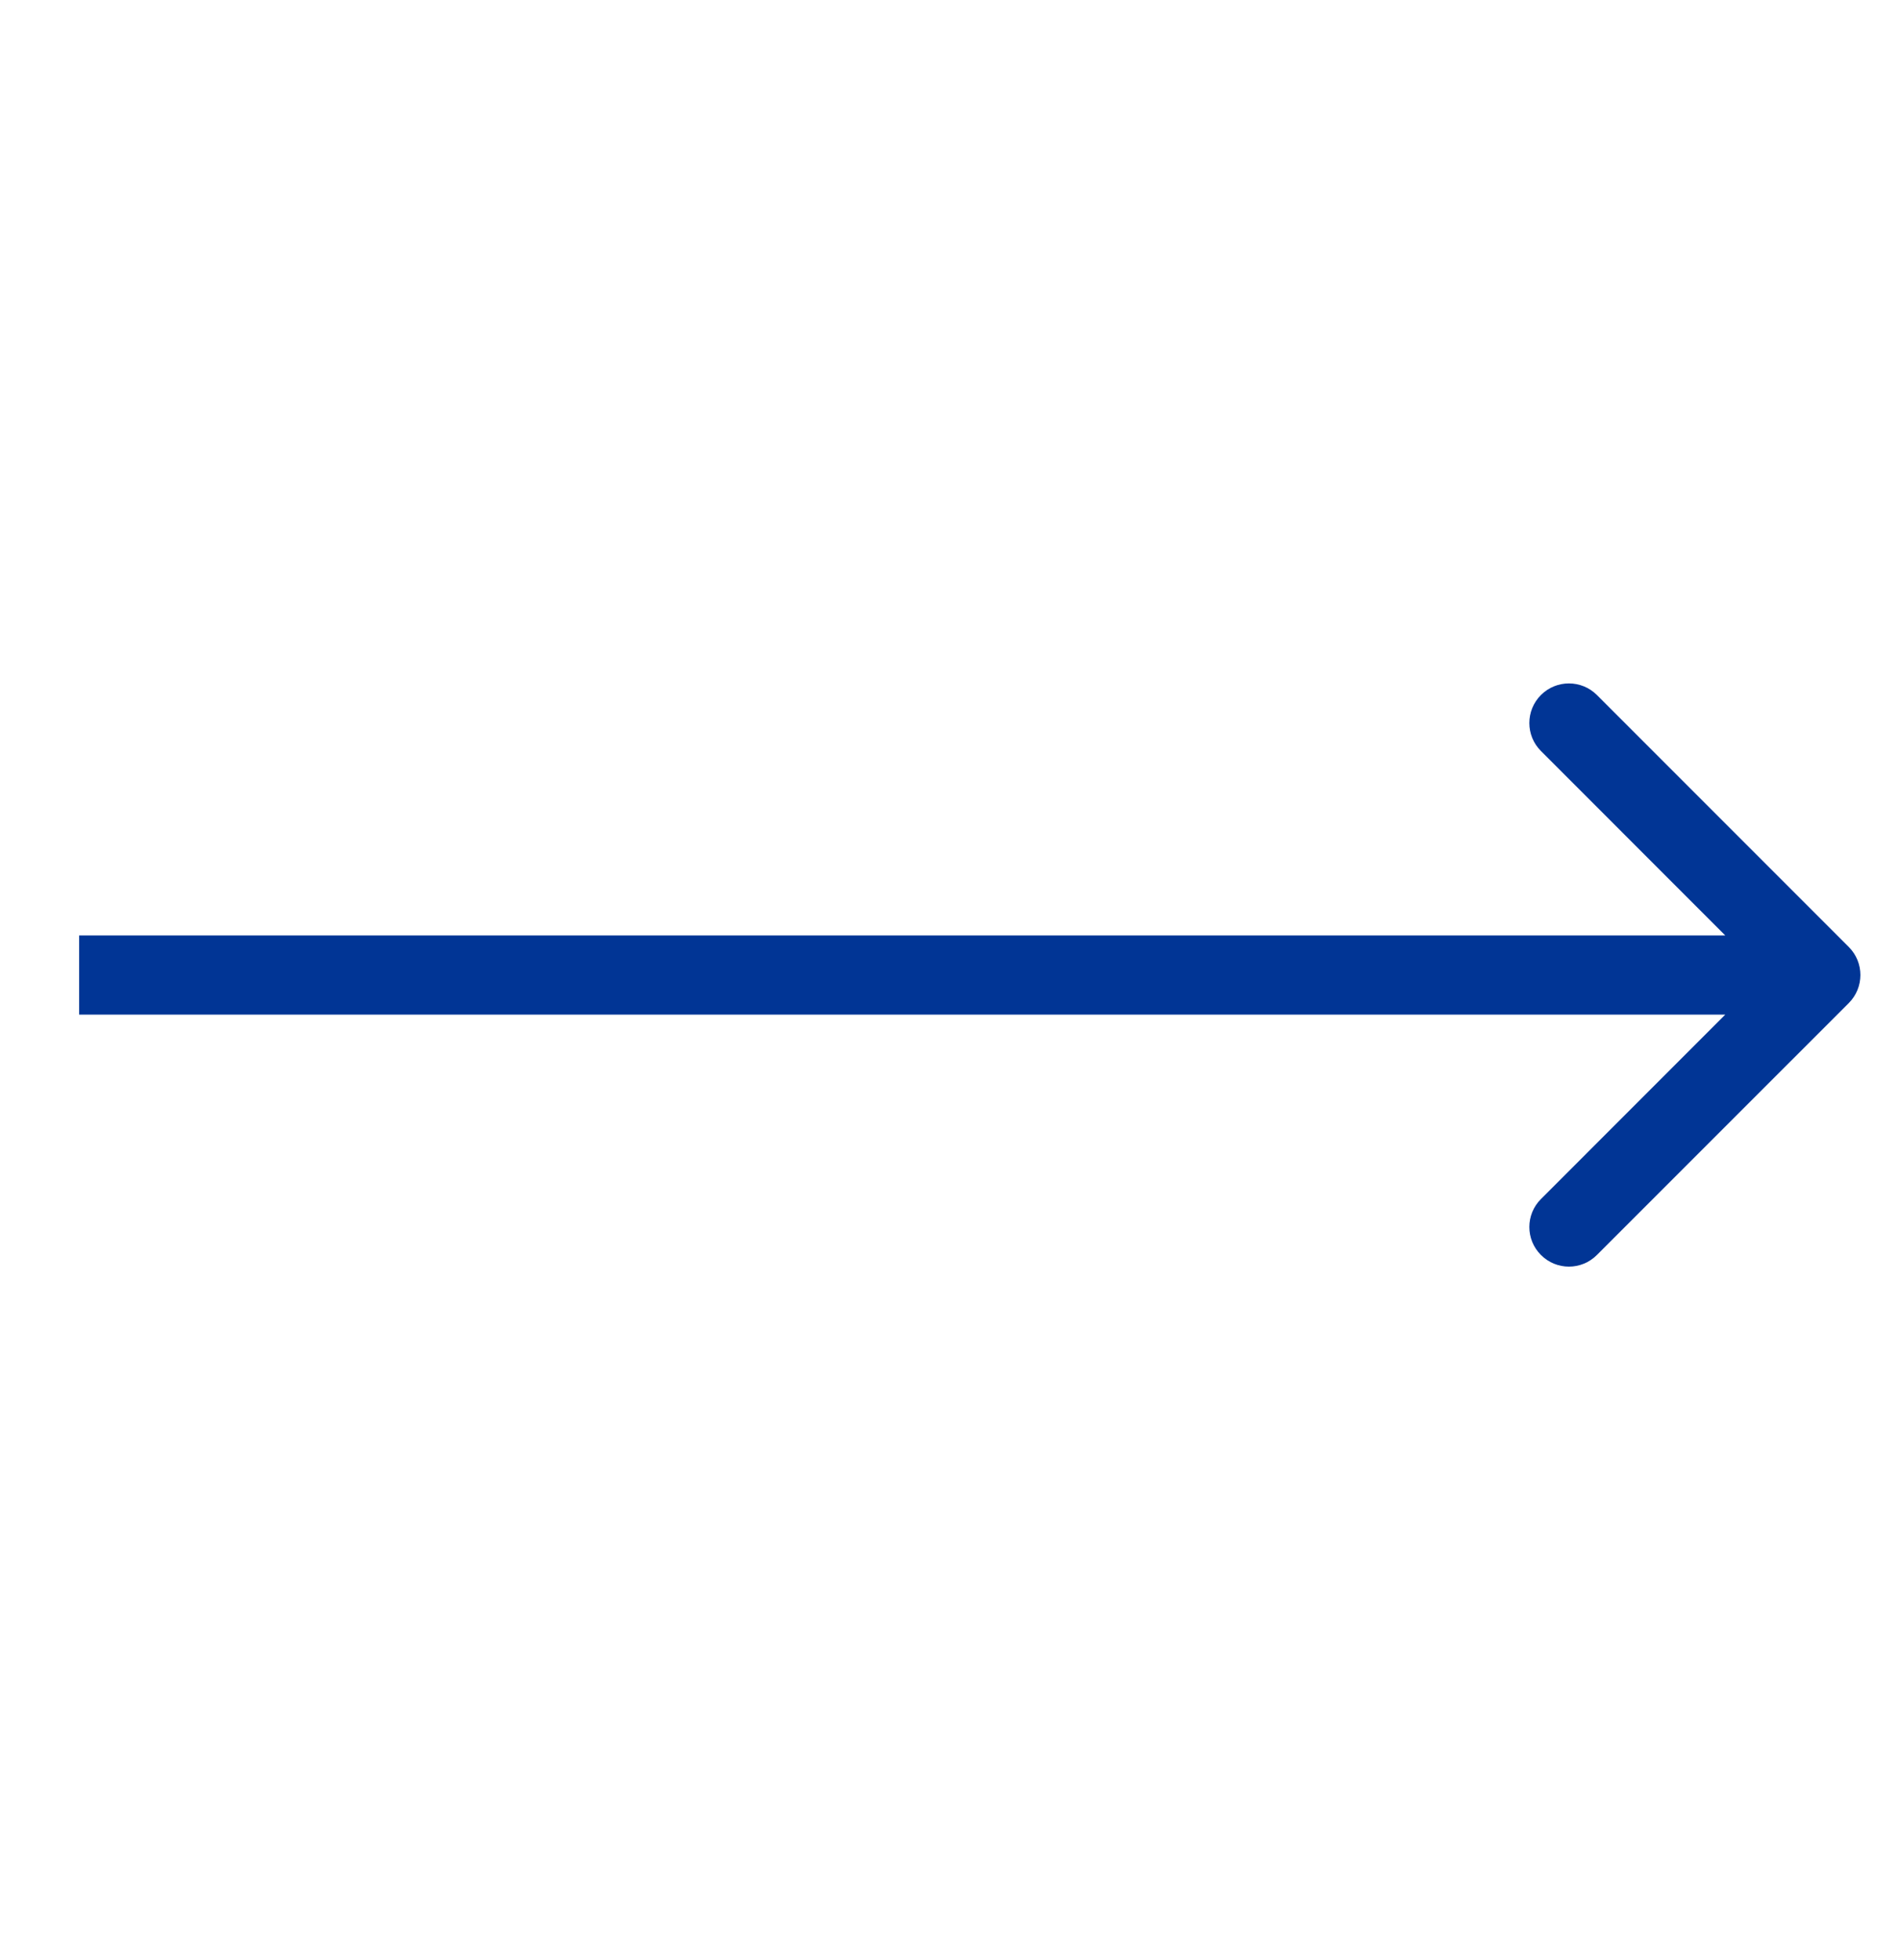 <svg width="32" height="33" viewBox="0 0 32 33" fill="none" xmlns="http://www.w3.org/2000/svg">
<path fill-rule="evenodd" clip-rule="evenodd" d="M26.895 11.701L31.138 15.944C31.398 16.204 31.398 16.626 31.138 16.887L26.895 21.129C26.635 21.39 26.213 21.39 25.953 21.129C25.692 20.869 25.692 20.447 25.953 20.187L29.057 17.082H1.333V15.749H29.057L25.953 12.644C25.692 12.384 25.692 11.962 25.953 11.701C26.213 11.441 26.635 11.441 26.895 11.701Z" fill="#013595"/>
</svg>
